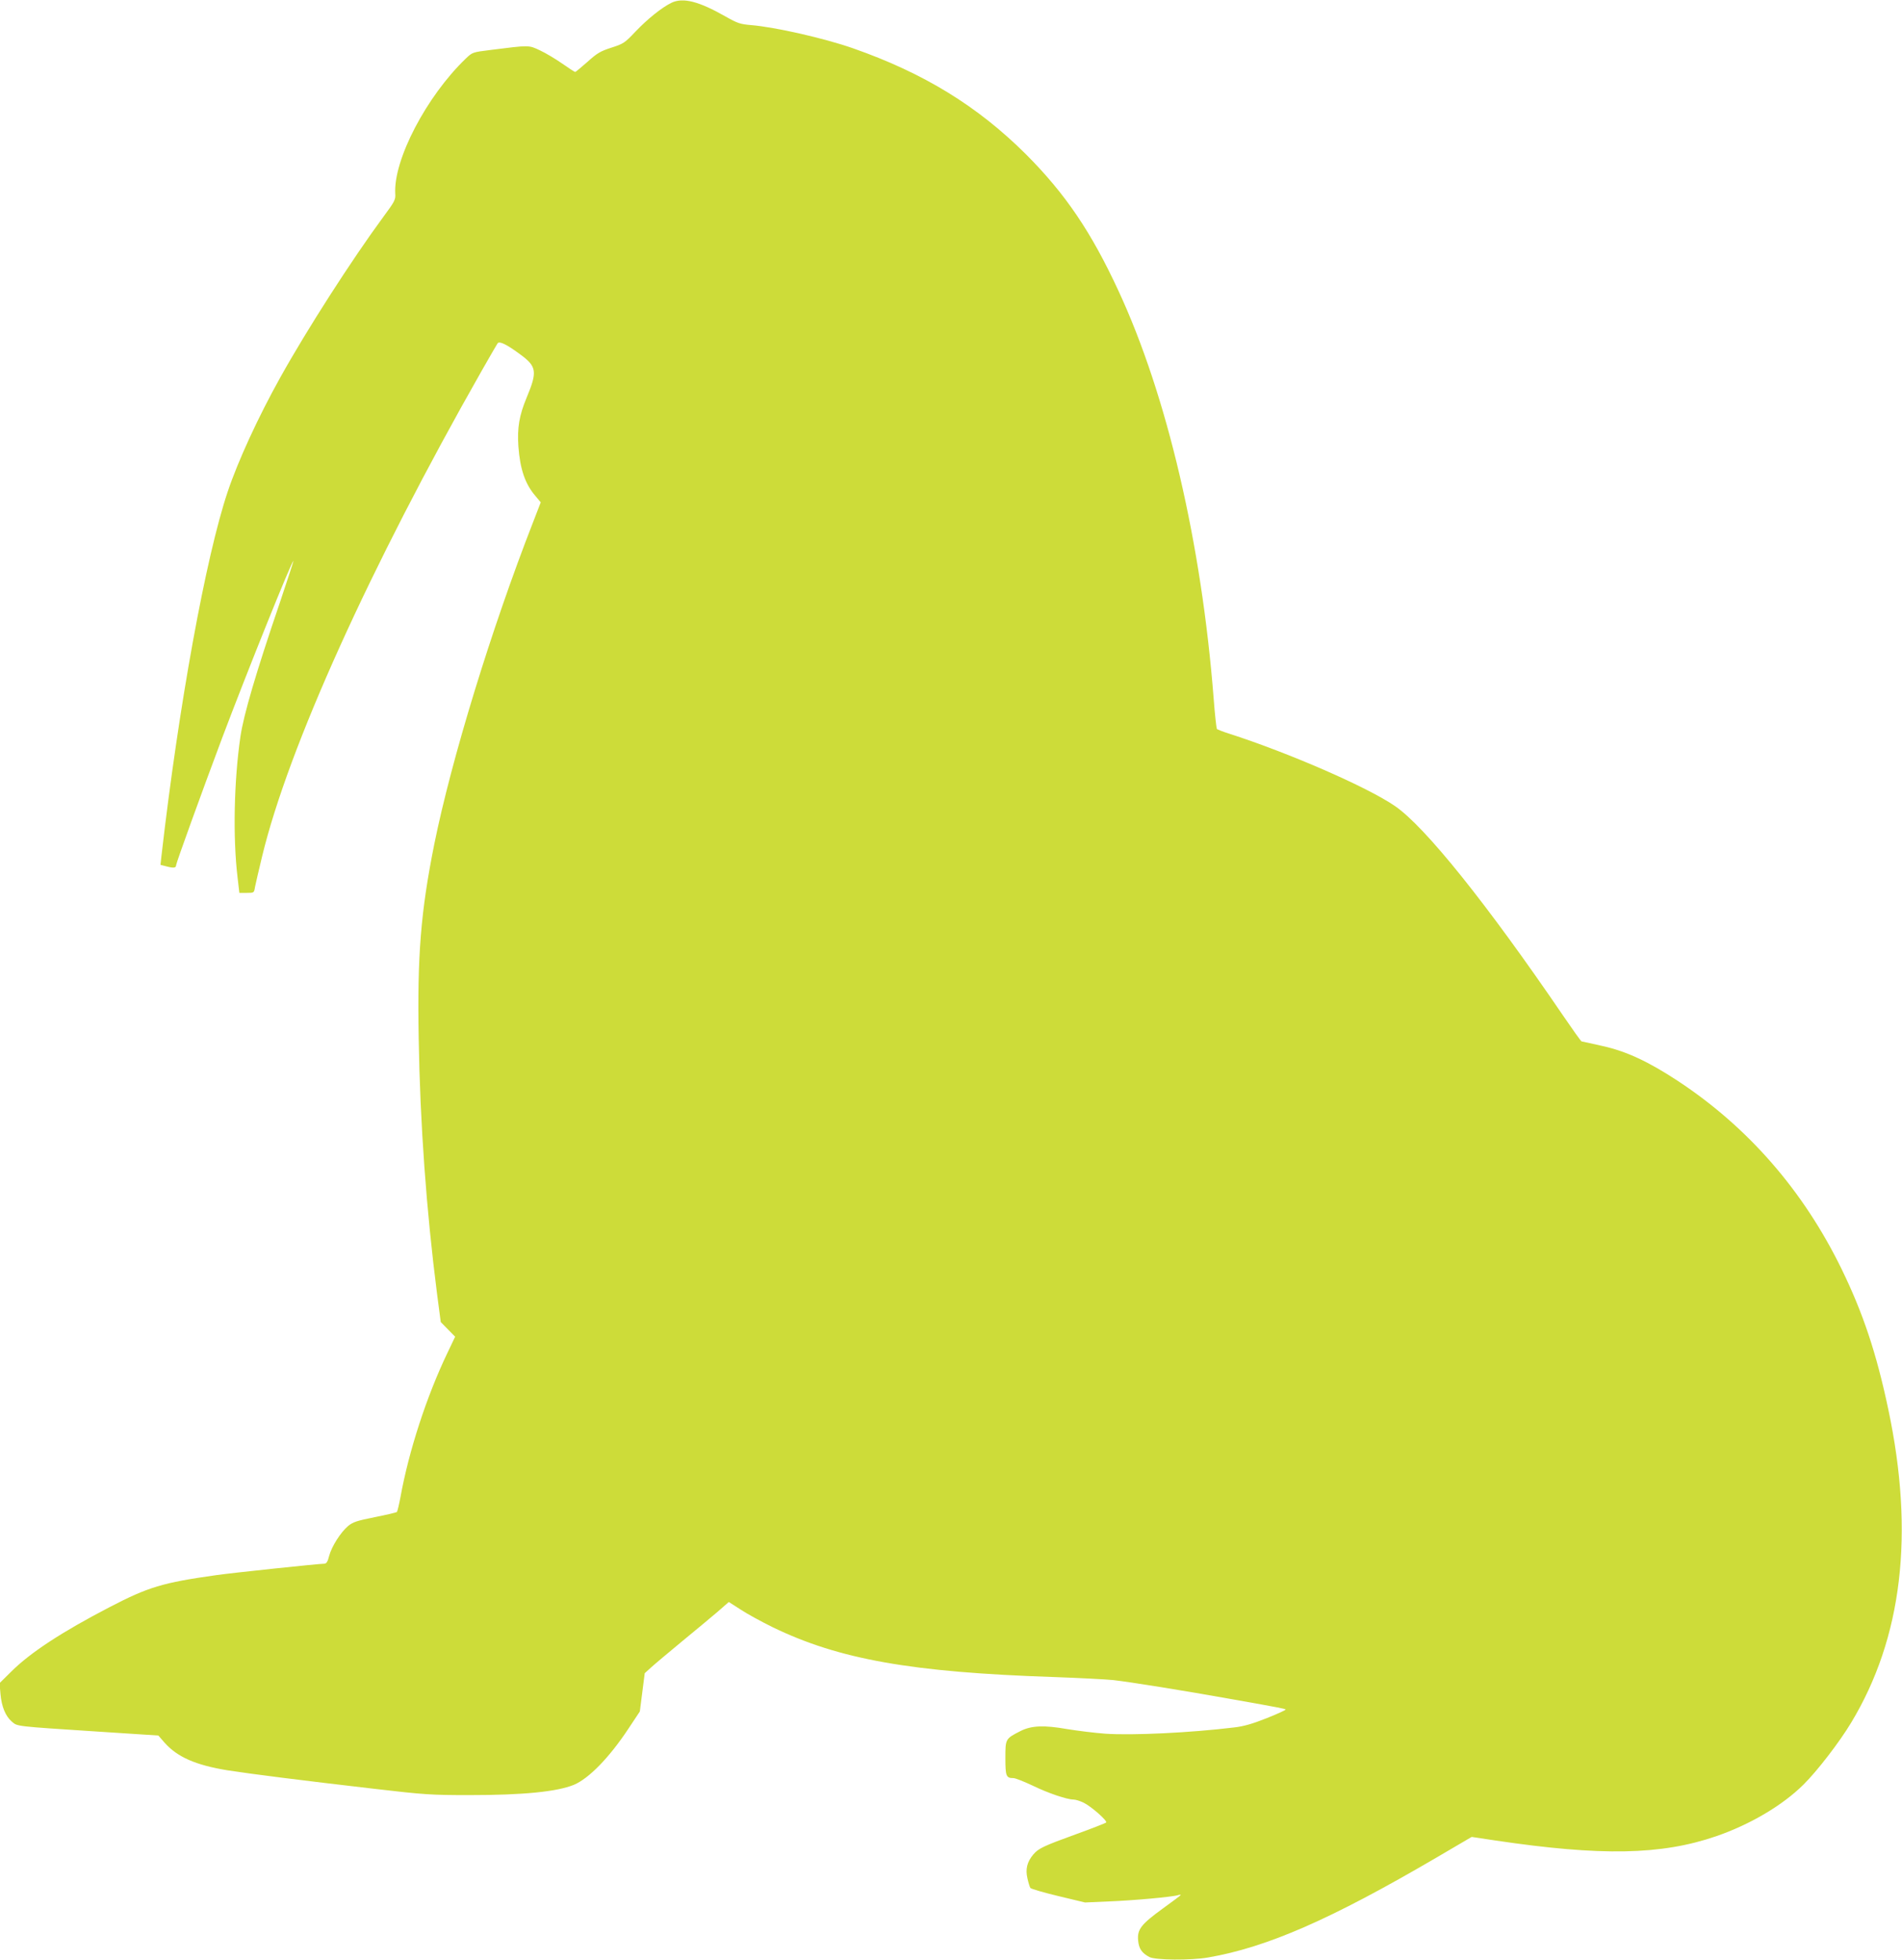 <?xml version="1.0" standalone="no"?>
<!DOCTYPE svg PUBLIC "-//W3C//DTD SVG 20010904//EN"
 "http://www.w3.org/TR/2001/REC-SVG-20010904/DTD/svg10.dtd">
<svg version="1.0" xmlns="http://www.w3.org/2000/svg"
 width="1242pt" height="1280pt" viewBox="0 0 1242 1280"
 preserveAspectRatio="xMidYMid meet">
<g transform="translate(0,1280) scale(0.1,-0.1)"
fill="#cddc39" stroke="none">
<path d="M4385 12782 c-62 -30 -155 -104 -236 -189 -69 -73 -78 -79 -156 -104
-72 -23 -94 -36 -157 -93 -41 -36 -77 -66 -80 -66 -4 0 -42 25 -85 55 -43 30
-108 69 -145 86 -74 35 -67 35 -321 3 -120 -15 -120 -15 -164 -57 -257 -247
-473 -662 -460 -882 3 -39 -4 -51 -80 -154 -203 -276 -497 -733 -671 -1046
-143 -256 -276 -545 -343 -745 -143 -425 -320 -1397 -433 -2381 l-6 -56 43
-11 c43 -11 59 -9 59 9 0 13 166 472 300 829 163 432 458 1166 466 1157 1 -1
-38 -121 -87 -267 -159 -467 -238 -737 -259 -879 -42 -289 -50 -656 -19 -918
l12 -103 48 0 c48 0 48 0 54 38 4 20 25 111 47 202 171 708 705 1888 1434
3170 52 91 98 171 103 178 11 17 59 -6 148 -72 108 -79 113 -112 42 -282 -49
-118 -62 -198 -54 -318 11 -150 44 -246 111 -324 l35 -42 -51 -132 c-272 -697
-532 -1546 -644 -2099 -88 -438 -112 -728 -102 -1269 9 -557 50 -1123 120
-1669 l24 -183 47 -48 47 -48 -51 -107 c-135 -282 -251 -637 -306 -940 -9 -49
-20 -93 -23 -97 -4 -4 -69 -19 -144 -34 -116 -23 -143 -32 -174 -57 -49 -41
-109 -135 -125 -197 -9 -37 -18 -50 -31 -50 -35 0 -605 -60 -708 -75 -348 -49
-441 -77 -695 -209 -310 -161 -516 -296 -639 -418 l-79 -78 6 -70 c7 -83 33
-146 75 -182 37 -31 20 -29 557 -64 l399 -26 40 -46 c84 -95 204 -147 411
-181 154 -24 477 -65 960 -121 326 -38 369 -41 620 -41 352 0 571 22 682 67
98 41 232 178 358 369 l73 110 16 125 16 125 43 39 c23 21 114 97 202 170 88
72 192 159 232 193 l72 63 78 -50 c42 -28 136 -79 207 -114 434 -211 909 -295
1836 -326 167 -6 343 -15 390 -20 114 -13 457 -68 770 -124 333 -59 350 -63
355 -68 3 -3 -52 -28 -122 -56 -93 -37 -151 -54 -213 -61 -287 -35 -664 -53
-842 -41 -69 5 -181 19 -249 30 -152 27 -234 23 -304 -12 -100 -51 -100 -51
-100 -177 0 -119 5 -131 53 -131 12 0 68 -22 125 -49 103 -50 225 -91 267 -91
13 0 42 -9 65 -20 50 -24 159 -120 148 -130 -4 -4 -91 -38 -193 -75 -218 -79
-249 -94 -283 -134 -40 -48 -52 -95 -38 -155 6 -28 15 -56 19 -63 4 -6 86 -30
182 -53 l175 -42 160 7 c154 6 411 29 448 41 9 3 17 3 17 1 0 -3 -54 -43 -119
-90 -140 -102 -166 -135 -159 -208 5 -53 24 -81 73 -107 38 -21 273 -23 385
-3 386 67 801 249 1488 651 l232 136 153 -23 c693 -103 1085 -96 1445 28 222
77 432 201 569 337 89 88 234 276 311 404 334 554 415 1233 242 2048 -77 365
-165 628 -305 915 -250 512 -611 926 -1070 1228 -192 126 -336 193 -490 227
-71 16 -133 30 -137 30 -4 0 -59 78 -124 173 -495 726 -899 1230 -1095 1364
-180 124 -695 348 -1084 473 -38 12 -73 26 -78 29 -4 4 -14 95 -22 202 -79
1011 -304 1976 -621 2659 -178 385 -347 634 -603 891 -317 316 -669 532 -1132
694 -186 65 -507 138 -664 151 -72 6 -89 12 -167 56 -174 99 -277 126 -353 90z"/>
</g>
</svg>
